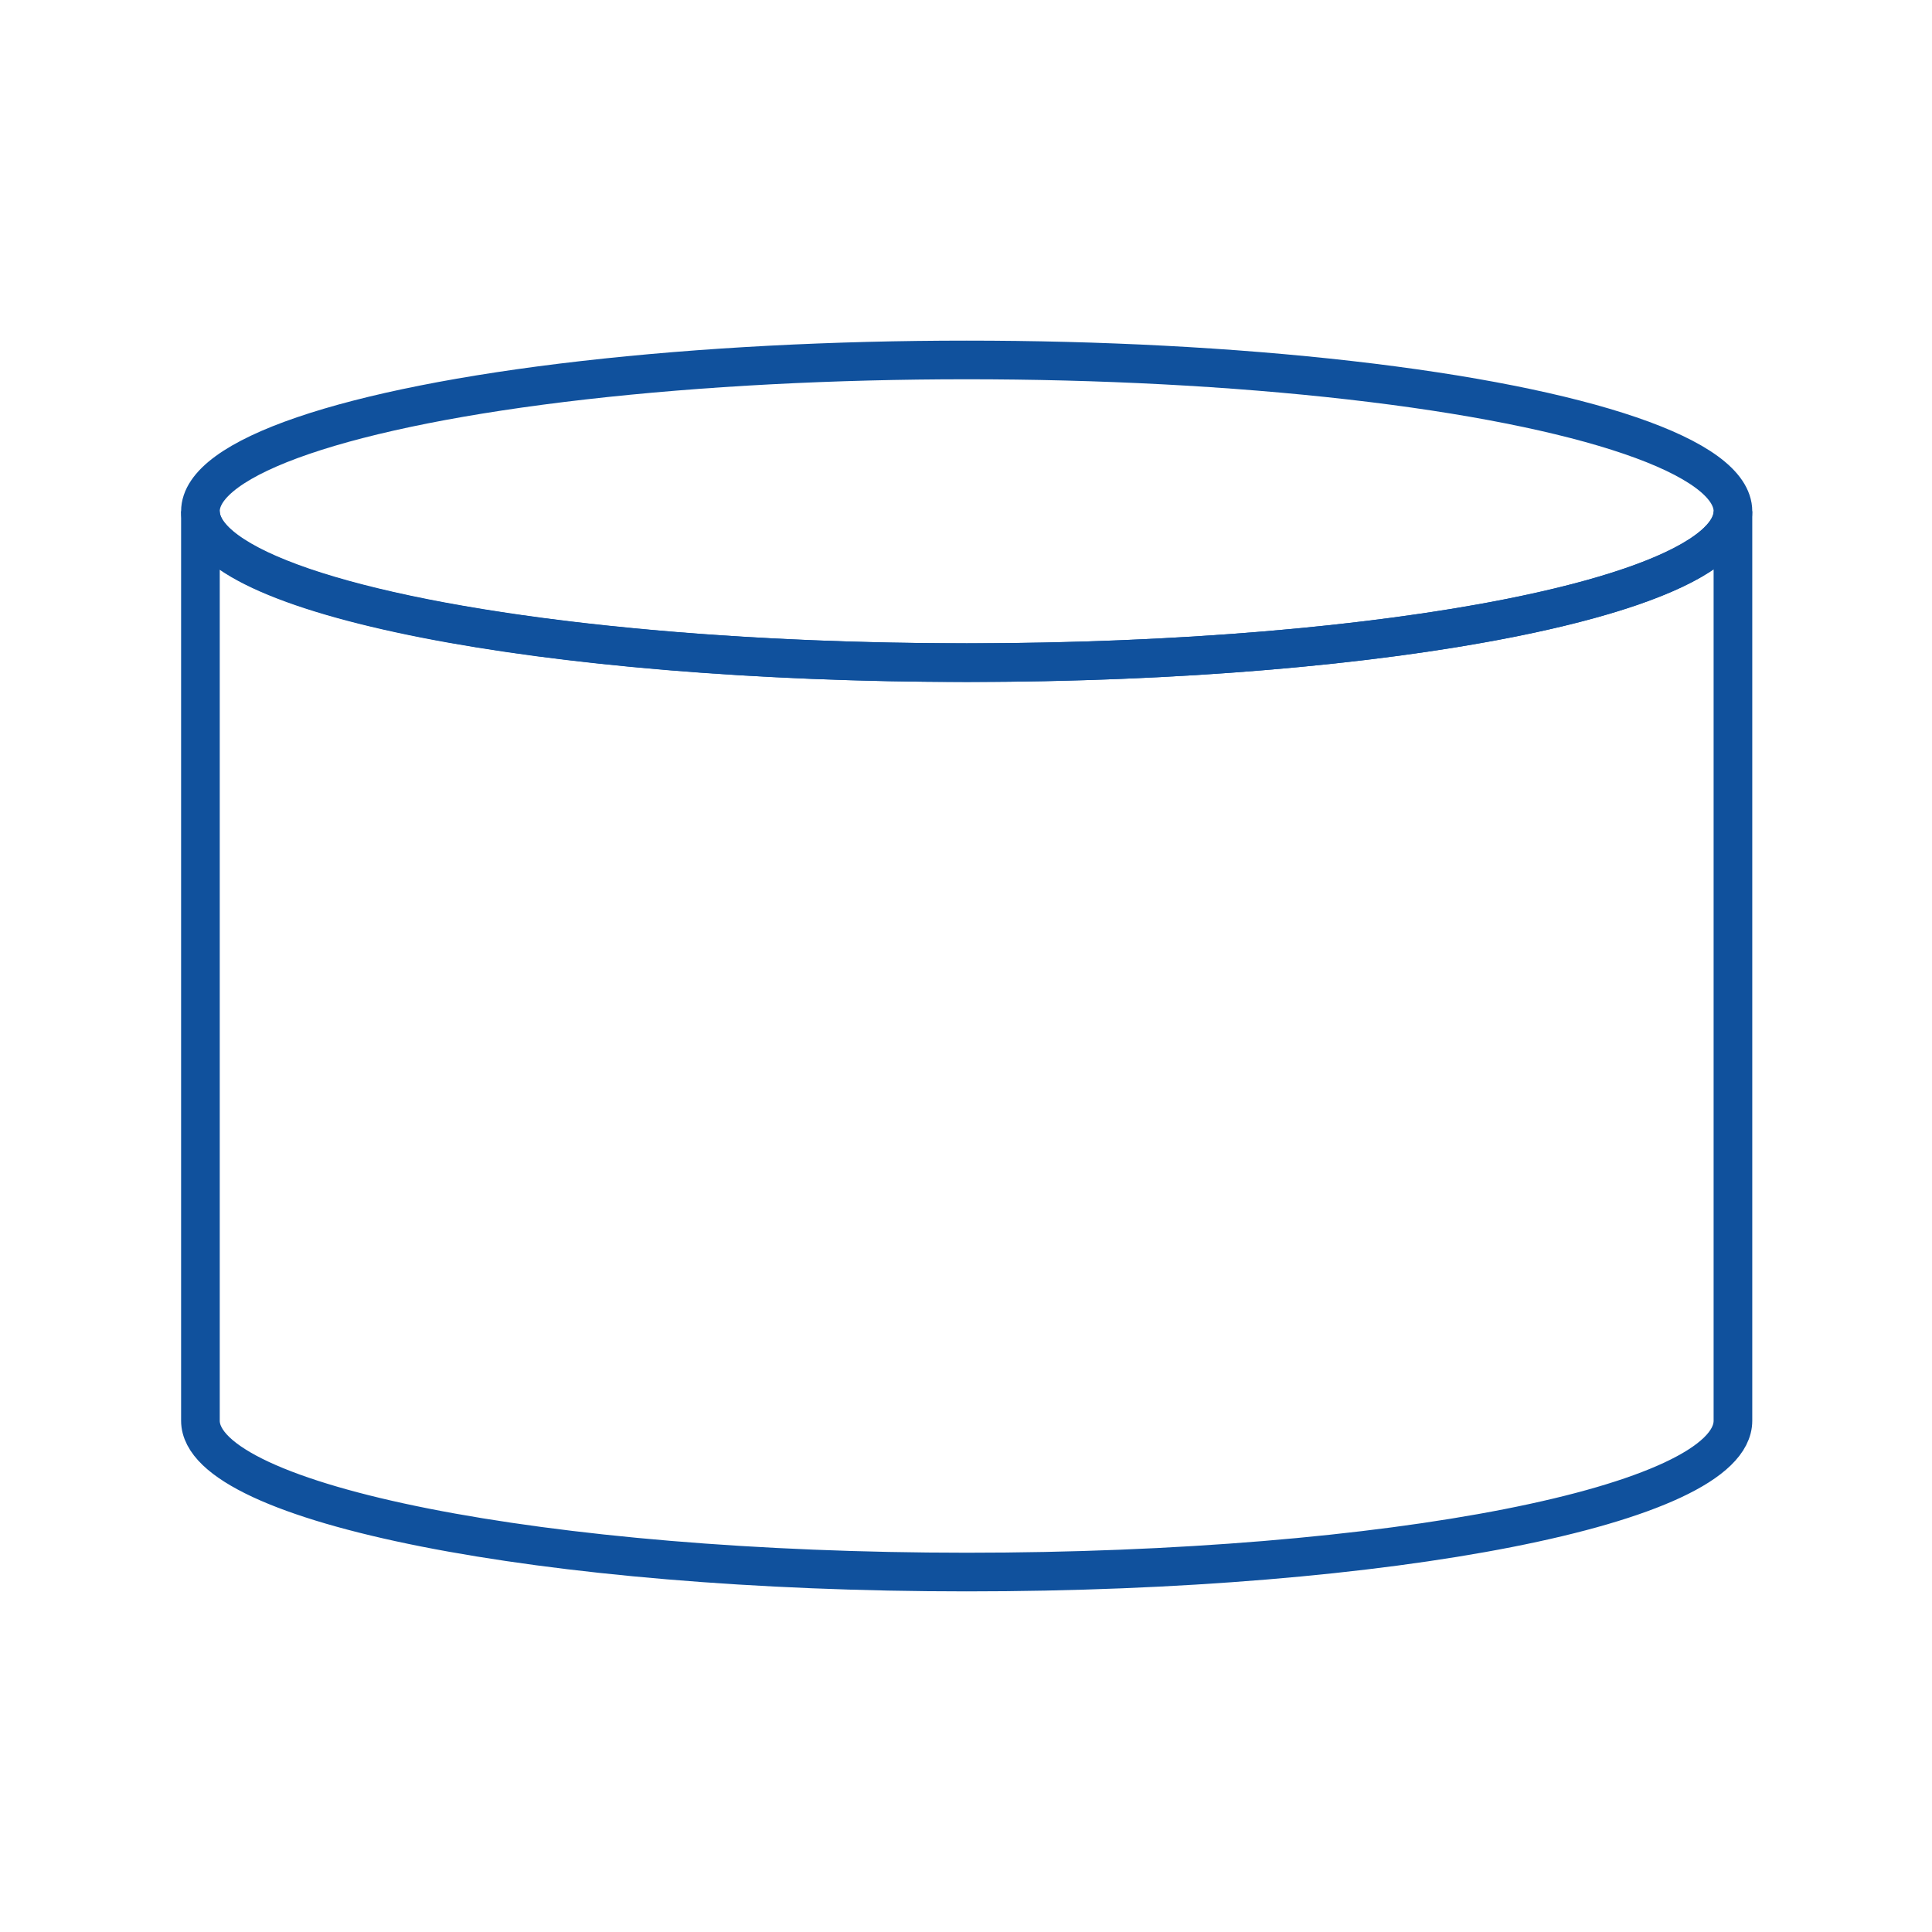 <?xml version="1.0" encoding="utf-8"?>
<!-- Generator: Adobe Illustrator 26.2.1, SVG Export Plug-In . SVG Version: 6.00 Build 0)  -->
<svg version="1.1" id="Livello_1" xmlns="http://www.w3.org/2000/svg" xmlns:xlink="http://www.w3.org/1999/xlink" x="0px" y="0px"
	 viewBox="0 0 141.7 141.7" style="enable-background:new 0 0 141.7 141.7;" xml:space="preserve">
<style type="text/css">
	.st0{fill:none;stroke:#10519D;stroke-width:2.835;stroke-miterlimit:10;}
</style>
<g>
	<path class="st0" d="M127.1,37.5v66.7c0,6.2-25.2,11.1-56.2,11.1s-56.2-5-56.2-11.1V37.5c0,6.2,25.2,11.1,56.2,11.1
		C102,48.6,127.1,43.6,127.1,37.5z"/>
	<ellipse class="st0" cx="70.9" cy="37.5" rx="56.2" ry="11.1"/>
</g>
</svg>

